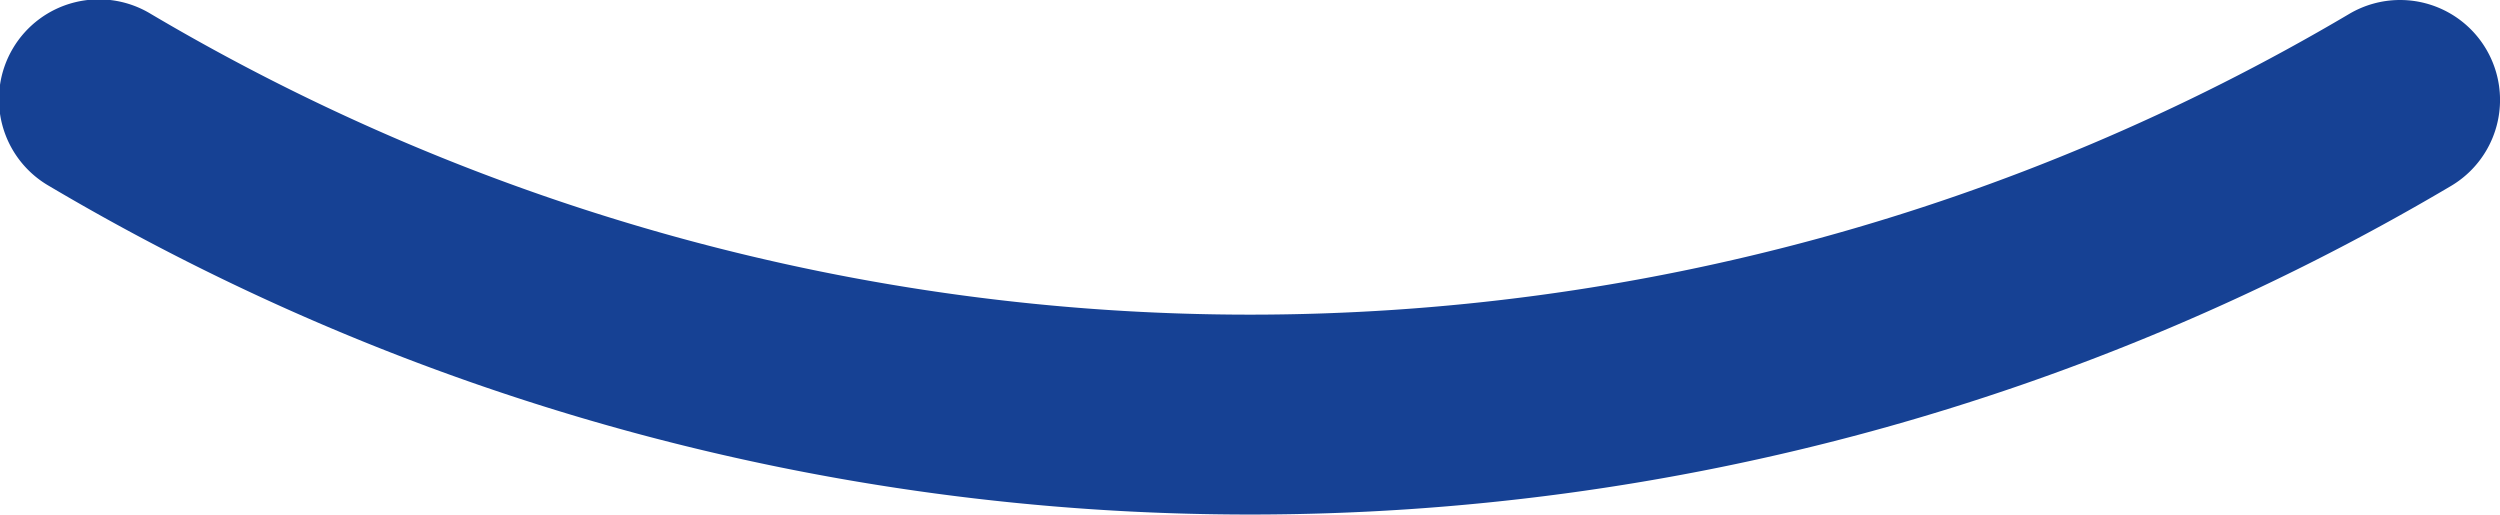 <svg xmlns="http://www.w3.org/2000/svg" width="92.245" height="18.985" viewBox="0 0 92.245 18.985">
  <path id="Path_83" data-name="Path 83" d="M99.949,136.349a86.989,86.989,0,0,1-44.313-12.123,3.688,3.688,0,1,1,3.755-6.348,79.671,79.671,0,0,0,81.115,0,3.687,3.687,0,1,1,3.755,6.348,86.988,86.988,0,0,1-44.311,12.123" transform="translate(-53.825 -117.364)" fill="#164194"/>
</svg>
